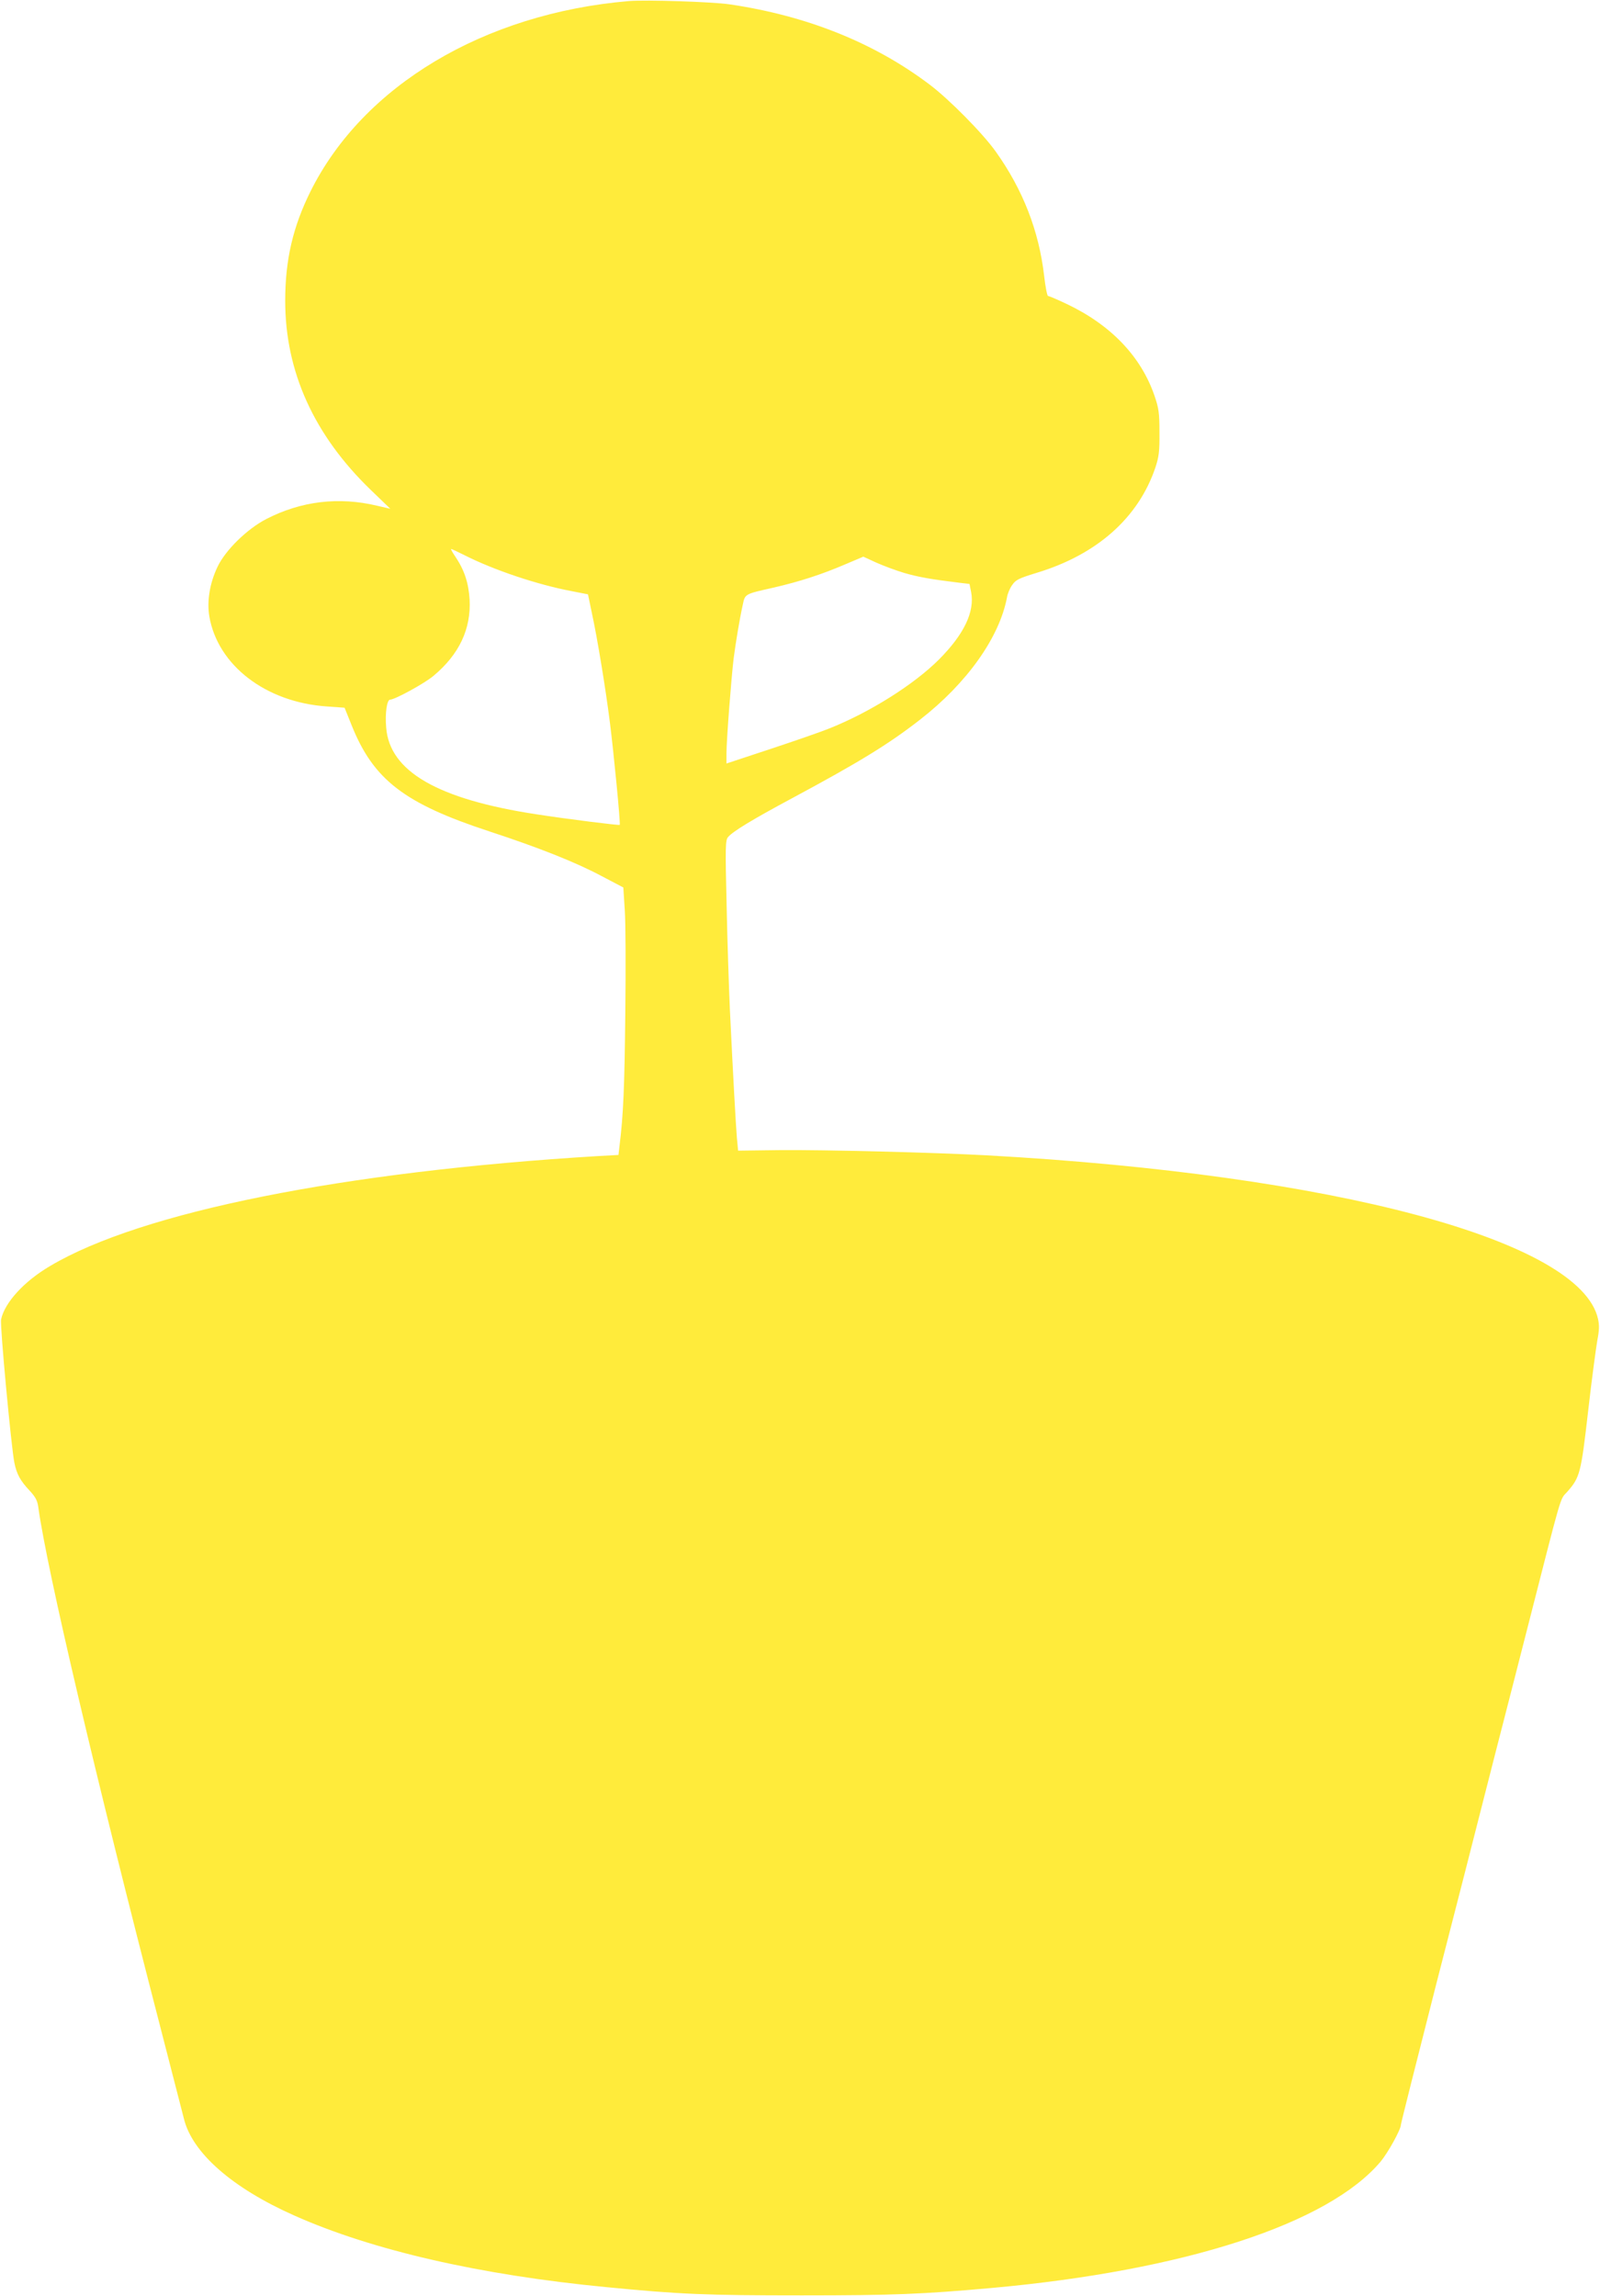 <?xml version="1.0" standalone="no"?>
<!DOCTYPE svg PUBLIC "-//W3C//DTD SVG 20010904//EN"
 "http://www.w3.org/TR/2001/REC-SVG-20010904/DTD/svg10.dtd">
<svg version="1.0" xmlns="http://www.w3.org/2000/svg"
 width="892pt" height="1280pt" viewBox="0 0 892 1280"
 preserveAspectRatio="xMidYMid meet">
<g transform="translate(0,1280) scale(0.1,-0.1)"
fill="#ffeb3b" stroke="none">
<path d="M3505 12794 c-807 -69 -1481 -472 -1774 -1061 -98 -197 -141 -382
-141 -610 0 -394 160 -748 477 -1054 l109 -105 -74 17 c-213 51 -423 26 -617
-74 -107 -55 -229 -174 -273 -268 -43 -91 -59 -190 -45 -275 47 -273 315 -479
656 -502 l98 -7 39 -97 c122 -305 294 -437 770 -593 277 -91 481 -172 625
-249 l120 -63 8 -124 c5 -68 6 -329 3 -579 -4 -406 -11 -567 -32 -736 l-6 -52
-111 -6 c-1424 -86 -2550 -312 -3056 -612 -147 -86 -255 -205 -275 -299 -7
-32 57 -714 74 -798 13 -64 33 -101 85 -156 34 -37 44 -56 49 -96 50 -355 319
-1500 680 -2895 63 -245 122 -474 131 -509 46 -191 269 -387 616 -541 433
-193 1032 -331 1739 -399 411 -40 555 -46 1090 -46 515 0 674 7 1055 41 1078
97 1881 358 2173 706 41 50 112 178 112 204 0 7 88 356 195 776 108 419 230
896 271 1058 41 162 93 363 114 445 21 83 73 283 114 445 212 829 190 755 234
805 70 80 76 101 116 450 20 176 44 353 51 393 11 56 12 84 4 120 -98 438
-1471 805 -3409 912 -300 16 -897 31 -1150 29 l-235 -3 -7 74 c-6 75 -20 322
-39 715 -5 116 -14 374 -18 575 -8 332 -7 367 8 384 27 32 136 98 356 216 374
201 538 301 715 439 261 203 442 458 484 681 3 20 16 51 29 69 20 29 36 37
137 68 337 102 568 308 662 589 19 58 23 89 22 194 0 109 -4 135 -28 205 -75
218 -243 394 -490 511 -51 24 -97 44 -103 44 -5 0 -15 51 -22 113 -29 250
-118 479 -269 691 -72 102 -262 294 -370 375 -310 234 -686 384 -1116 447
-100 14 -463 26 -561 18z m-915 -3089 c164 -83 406 -164 596 -200 l92 -18 21
-101 c31 -142 77 -422 101 -612 22 -173 60 -567 55 -572 -3 -4 -298 33 -465
59 -550 84 -818 239 -837 483 -7 81 4 156 22 156 26 0 191 90 241 132 144 120
211 262 202 427 -6 93 -29 163 -80 239 -16 23 -26 42 -23 42 3 0 37 -16 75
-35z m2452 -99 c79 -23 149 -35 303 -54 l60 -7 9 -45 c21 -110 -39 -235 -179
-376 -140 -140 -385 -294 -610 -384 -44 -18 -191 -69 -327 -114 l-248 -82 0
56 c0 72 27 421 40 529 12 92 33 219 51 300 13 61 9 59 174 96 142 33 264 72
399 130 l99 42 72 -33 c40 -18 110 -44 157 -58z"/>
</g>
</svg>
